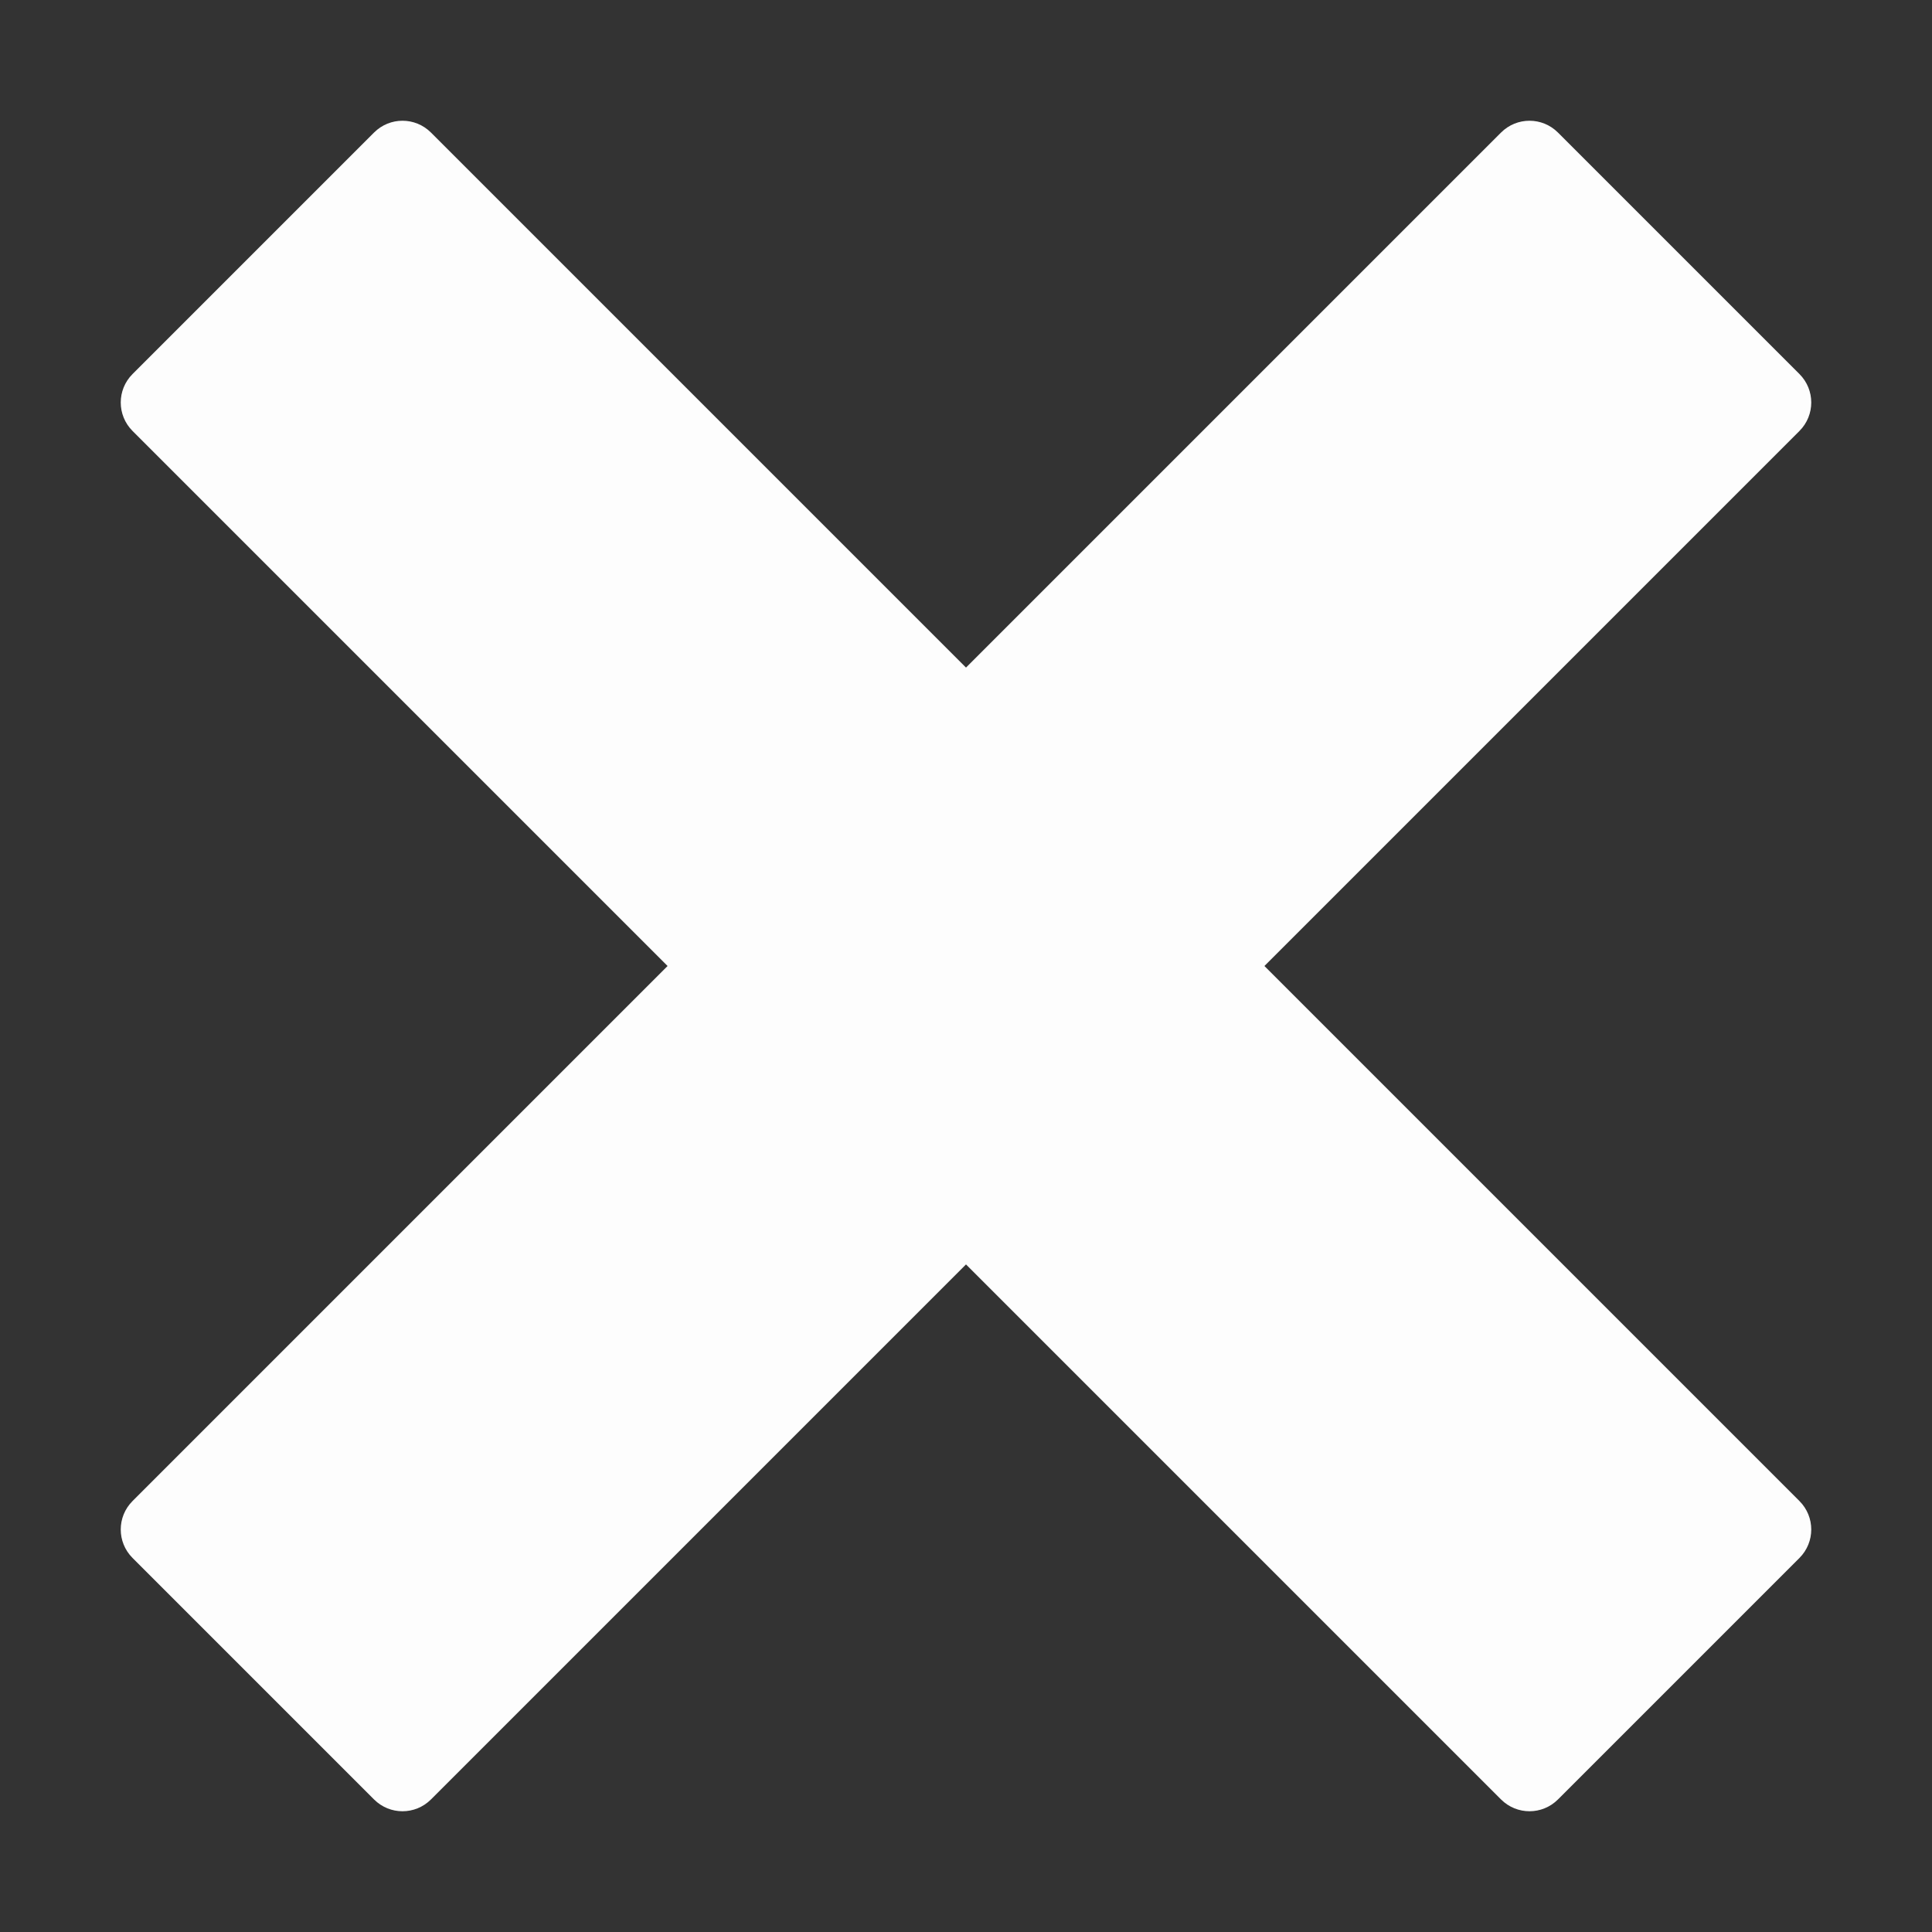 <svg xmlns="http://www.w3.org/2000/svg" xmlns:xlink="http://www.w3.org/1999/xlink" x="0px" y="0px" width="48px" height="48px" viewBox="0 0 48 48"><rect x="0" y="0" width="48" height="48" fill="#333333" stroke="none"/><g ><path fill="#FDFDFD" d="M38,45c-0.256,0-0.512-0.098-0.707-0.293L24,31.414L10.707,44.707
c-0.391,0.391-1.023,0.391-1.414,0l-6-6c-0.391-0.391-0.391-1.023,0-1.414L16.586,24L3.293,10.707
c-0.391-0.391-0.391-1.023,0-1.414l6-6c0.391-0.391,1.023-0.391,1.414,0L24,16.586L37.293,3.293
c0.391-0.391,1.023-0.391,1.414,0l6,6c0.391,0.391,0.391,1.023,0,1.414L31.414,24l13.293,13.293
c0.391,0.391,0.391,1.023,0,1.414l-6,6C38.512,44.902,38.256,45,38,45z"/></g></svg>